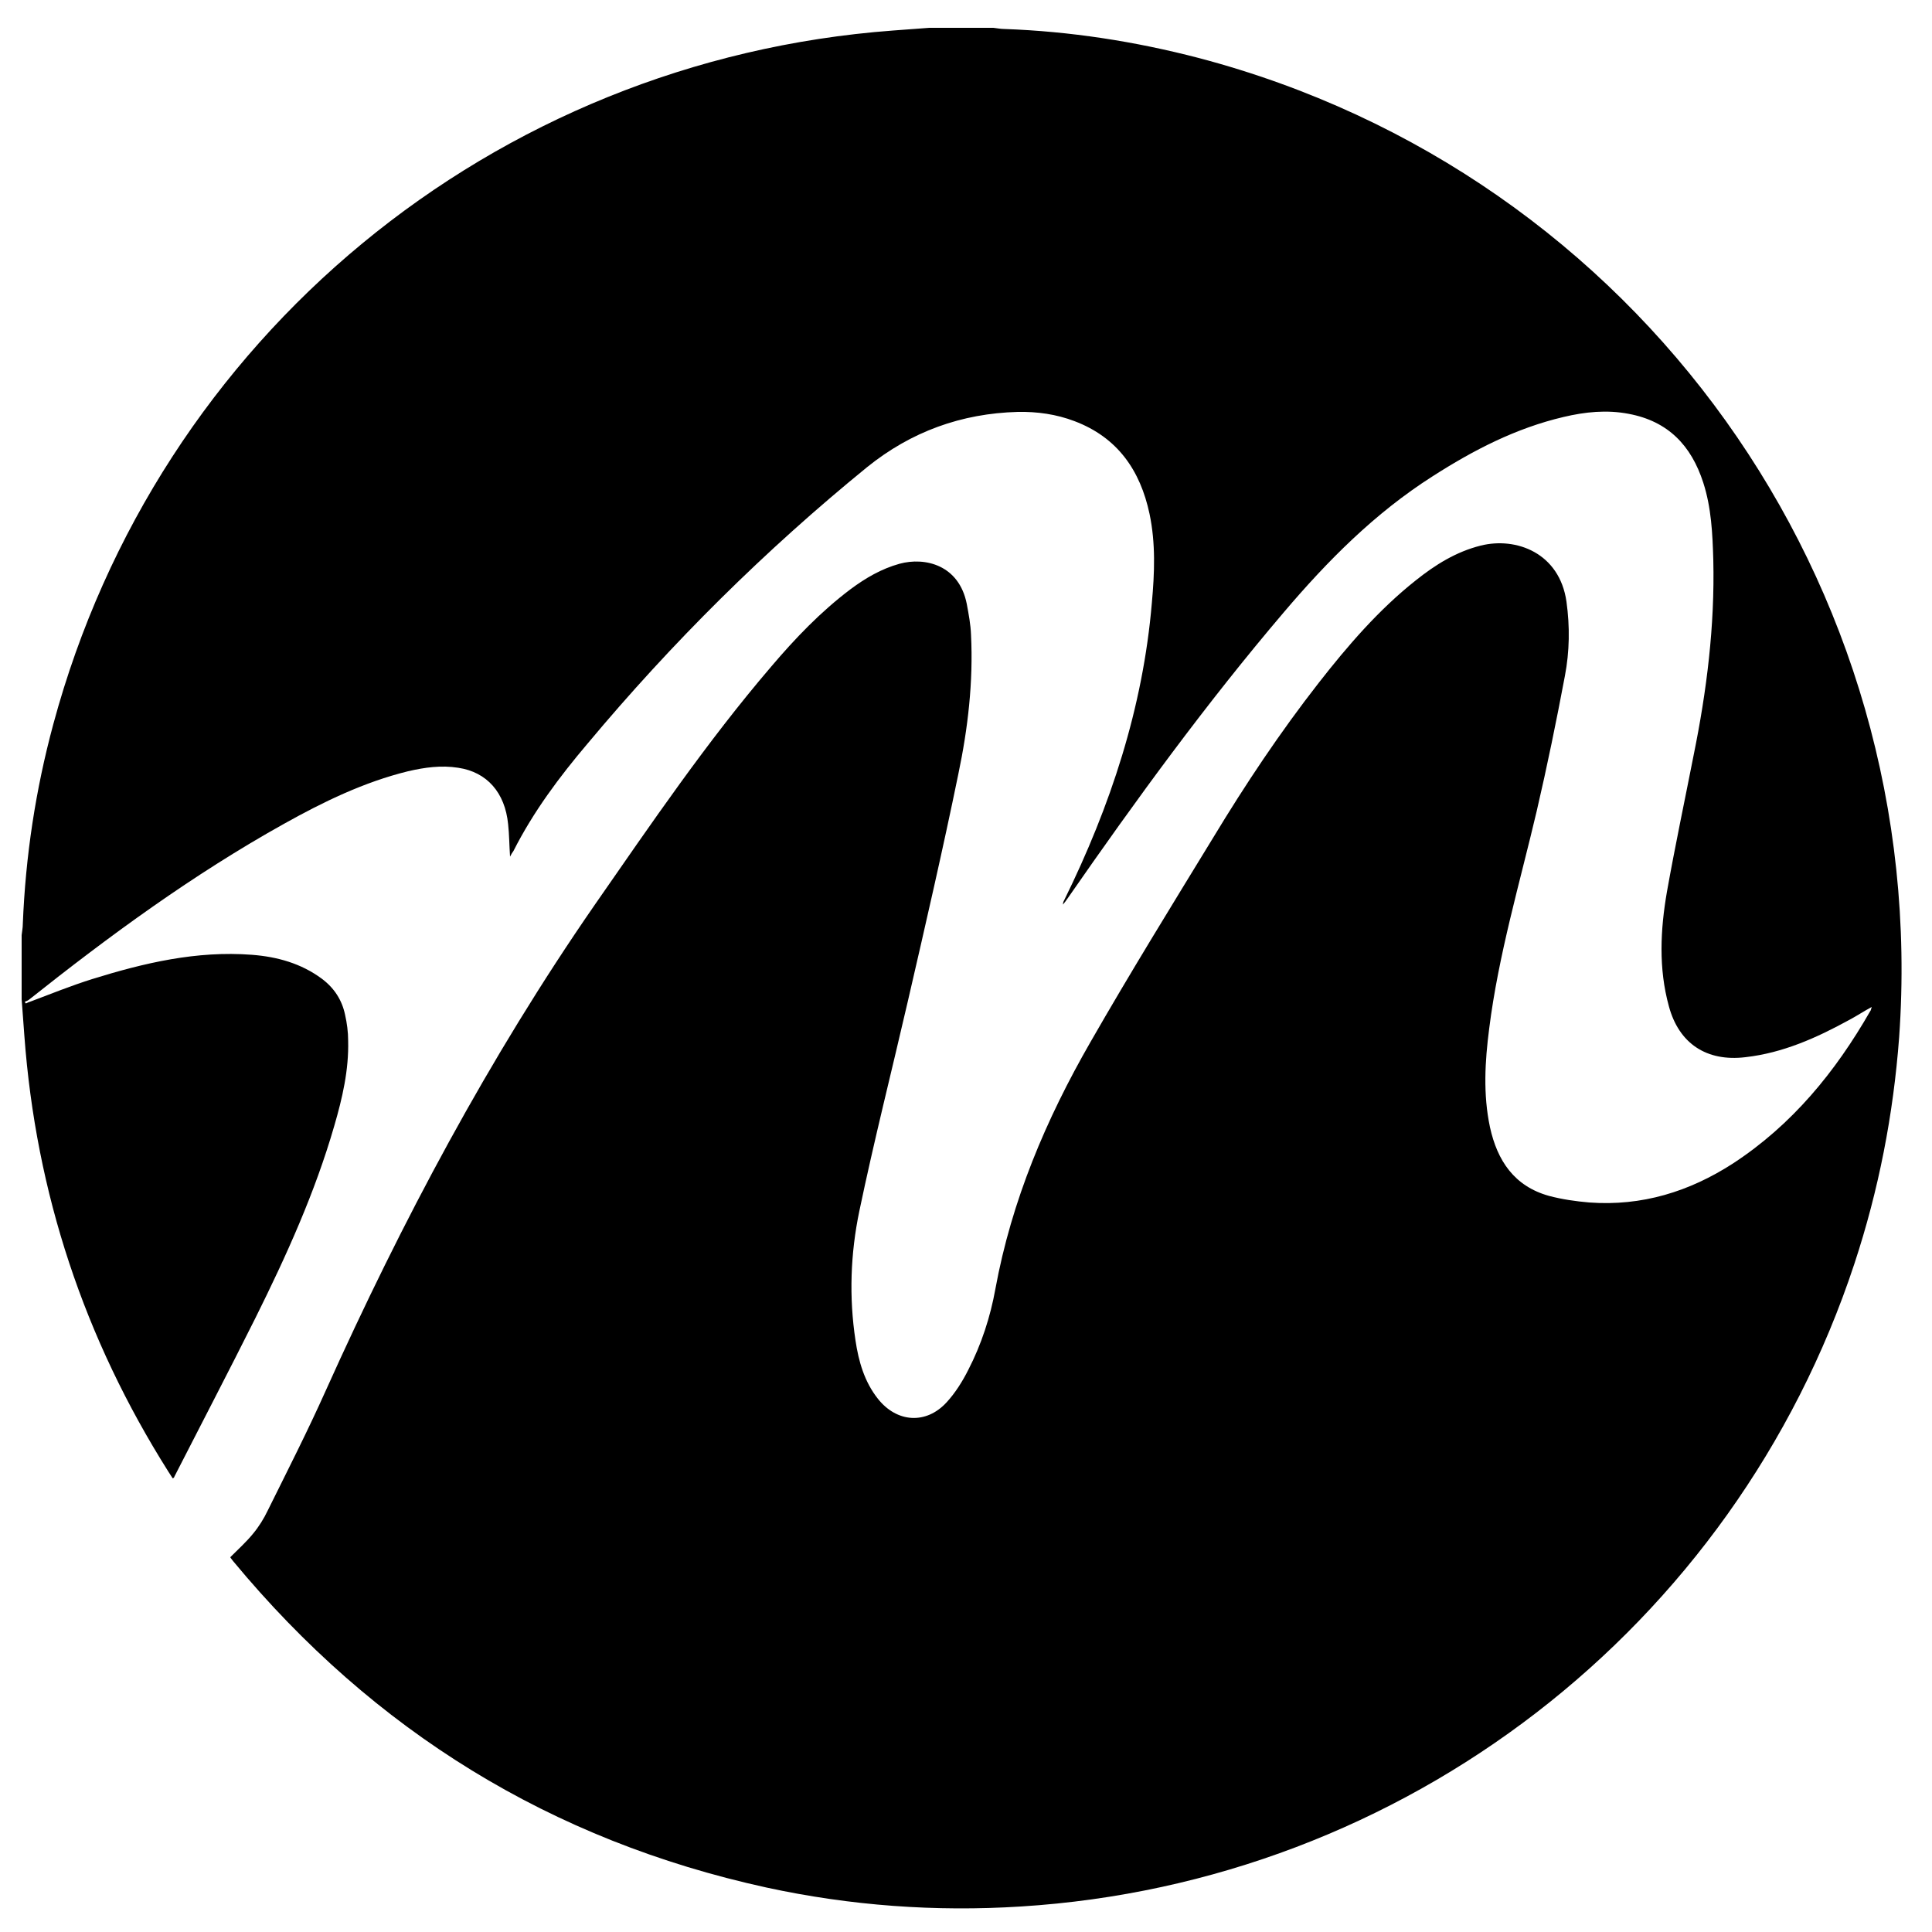 <?xml version="1.0" encoding="utf-8"?>
<!-- Generator: Adobe Illustrator 25.2.1, SVG Export Plug-In . SVG Version: 6.00 Build 0)  -->
<svg version="1.1" id="レイヤー_1" xmlns="http://www.w3.org/2000/svg" xmlns:xlink="http://www.w3.org/1999/xlink" x="0px"
	 y="0px" width="500px" height="500px" viewBox="0 0 500 500" style="enable-background:new 0 0 500 500;" xml:space="preserve">
<path d="M310.2,15c-16.5-4.3-33.3-6.9-50.3-7.5c-0.9,0-1.9-0.2-2.8-0.3c-5.5,0-11,0-16.6,0c-3.1,0.2-6.3,0.5-9.4,0.7
	C127.6,15.6,40.8,87.3,13.8,187.4c-4.6,17-7.2,34.2-7.9,51.8c0,0.9-0.2,1.9-0.3,2.8c0,5.5,0,11,0,16.6c0.2,3.1,0.5,6.2,0.7,9.4
	c3,40.8,15.5,78.4,37.3,112.9c0.3,0.5,0.7,1.1,1.1,1.7c0.2-0.1,0.4-0.2,0.4-0.4c7-13.7,14.1-27.3,21-41.1
	c8-16.1,15.4-32.4,20.4-49.7c2.1-7.2,3.8-14.5,3.6-22.1c0-2.2-0.3-4.5-0.8-6.7c-0.8-3.8-2.8-6.9-6-9.3c-5.4-4-11.6-5.7-18.1-6.2
	c-14.3-1.1-27.9,2.1-41.4,6.3c-5.4,1.7-10.6,3.8-15.9,5.8c-0.4,0.1-0.8,0.3-1.2,0.5c-0.1-0.1-0.2-0.3-0.3-0.4c0.3-0.2,0.7-0.3,1-0.5
	c21-16.7,42.6-32.5,66.1-45.6c10.2-5.7,20.7-10.8,32.1-13.6c4.3-1,8.6-1.6,13-0.9c7.4,1.1,12.1,6.4,12.9,14.6
	c0.3,2.7,0.3,5.5,0.5,8.4c0.3-0.6,0.6-1.1,0.9-1.5c5.1-10.1,11.9-19.2,19.2-27.8c21.8-26.1,45.9-50,72.3-71.5
	c11.4-9.2,24.4-13.9,39-14.3c5-0.1,10,0.6,14.7,2.4c11.1,4.2,17,12.7,19.4,24c1.6,7.6,1.3,15.3,0.6,23c-2.3,27.2-10.7,52.6-22.7,77
	c-0.2,0.3-0.3,0.7-0.3,1.1c0.4-0.5,0.8-1,1.2-1.6c17.7-25.5,35.9-50.5,56-74.1c11.3-13.3,23.5-25.6,38.4-35.1
	c10.6-6.8,21.6-12.5,34-15.4c5.5-1.3,11.1-1.9,16.8-0.8c10.2,1.9,16.2,8.2,19.3,17.8c2.1,6.5,2.4,13.2,2.6,20
	c0.4,17.1-1.7,33.9-5.1,50.6c-2.3,11.7-4.8,23.5-6.9,35.3c-1.7,9.8-2.2,19.8,0.5,29.6c2.6,9.7,9.8,14.4,19.8,13.2
	c9.7-1.1,18.4-5,26.8-9.6c1.9-1,3.7-2.2,5.9-3.4c-0.2,0.6-0.2,0.9-0.4,1.1c-9,15.7-20.2,29.4-35.5,39.4
	c-11.3,7.3-23.6,11.1-37.2,10.1c-3.5-0.3-7-0.8-10.4-1.7c-9-2.5-13.4-9.1-15.3-17.8c-1.8-8.5-1.3-17-0.2-25.5
	c2.4-19.1,7.9-37.6,12.3-56.3c2.7-11.6,5.1-23.3,7.3-35c1.2-6.3,1.3-12.7,0.4-19.2c-1.8-12.6-13-16.8-22.2-14.5
	c-6.4,1.6-11.8,5-16.8,9c-9.6,7.6-17.6,16.9-25.1,26.5c-10,12.8-19,26.3-27.4,40.2c-10.7,17.5-21.5,35-31.7,52.8
	c-11.5,20-20.4,41-24.6,63.9c-1.3,7.2-3.6,14.3-7,20.9c-1.5,3-3.4,6-5.6,8.4c-5.3,5.8-12.9,5.3-17.8-0.9c-3.5-4.4-5-9.7-5.8-15.1
	c-1.7-11.2-1.3-22.5,1-33.5c3.8-18.2,8.4-36.3,12.6-54.5c4.5-19.5,9-39,13-58.5c2.5-11.9,3.9-23.9,3.3-36.1c-0.1-2.7-0.6-5.3-1.1-8
	c-2-10.1-10.8-12.2-17.4-10.4c-4.7,1.3-8.8,3.7-12.7,6.6c-7.7,5.8-14.3,12.7-20.5,20c-16.7,19.5-31.1,40.7-45.7,61.7
	c-27.4,39.6-49.9,81.9-69.6,125.7c-4.7,10.5-9.9,20.7-15,31c-1,2.1-2.3,4.2-3.8,6c-1.7,2.1-3.8,4-5.9,6.1c0,0.1,0.4,0.6,0.8,1.1
	c36.4,43.9,82.2,72.2,138,84.4c21.7,4.7,43.7,6.3,65.8,4.9c99.2-6.2,184.6-72.1,215.7-166.3c6.3-19.1,10.1-38.6,11.6-58.7
	C499.8,151,423.9,44.9,310.2,15z"/>
</svg>
